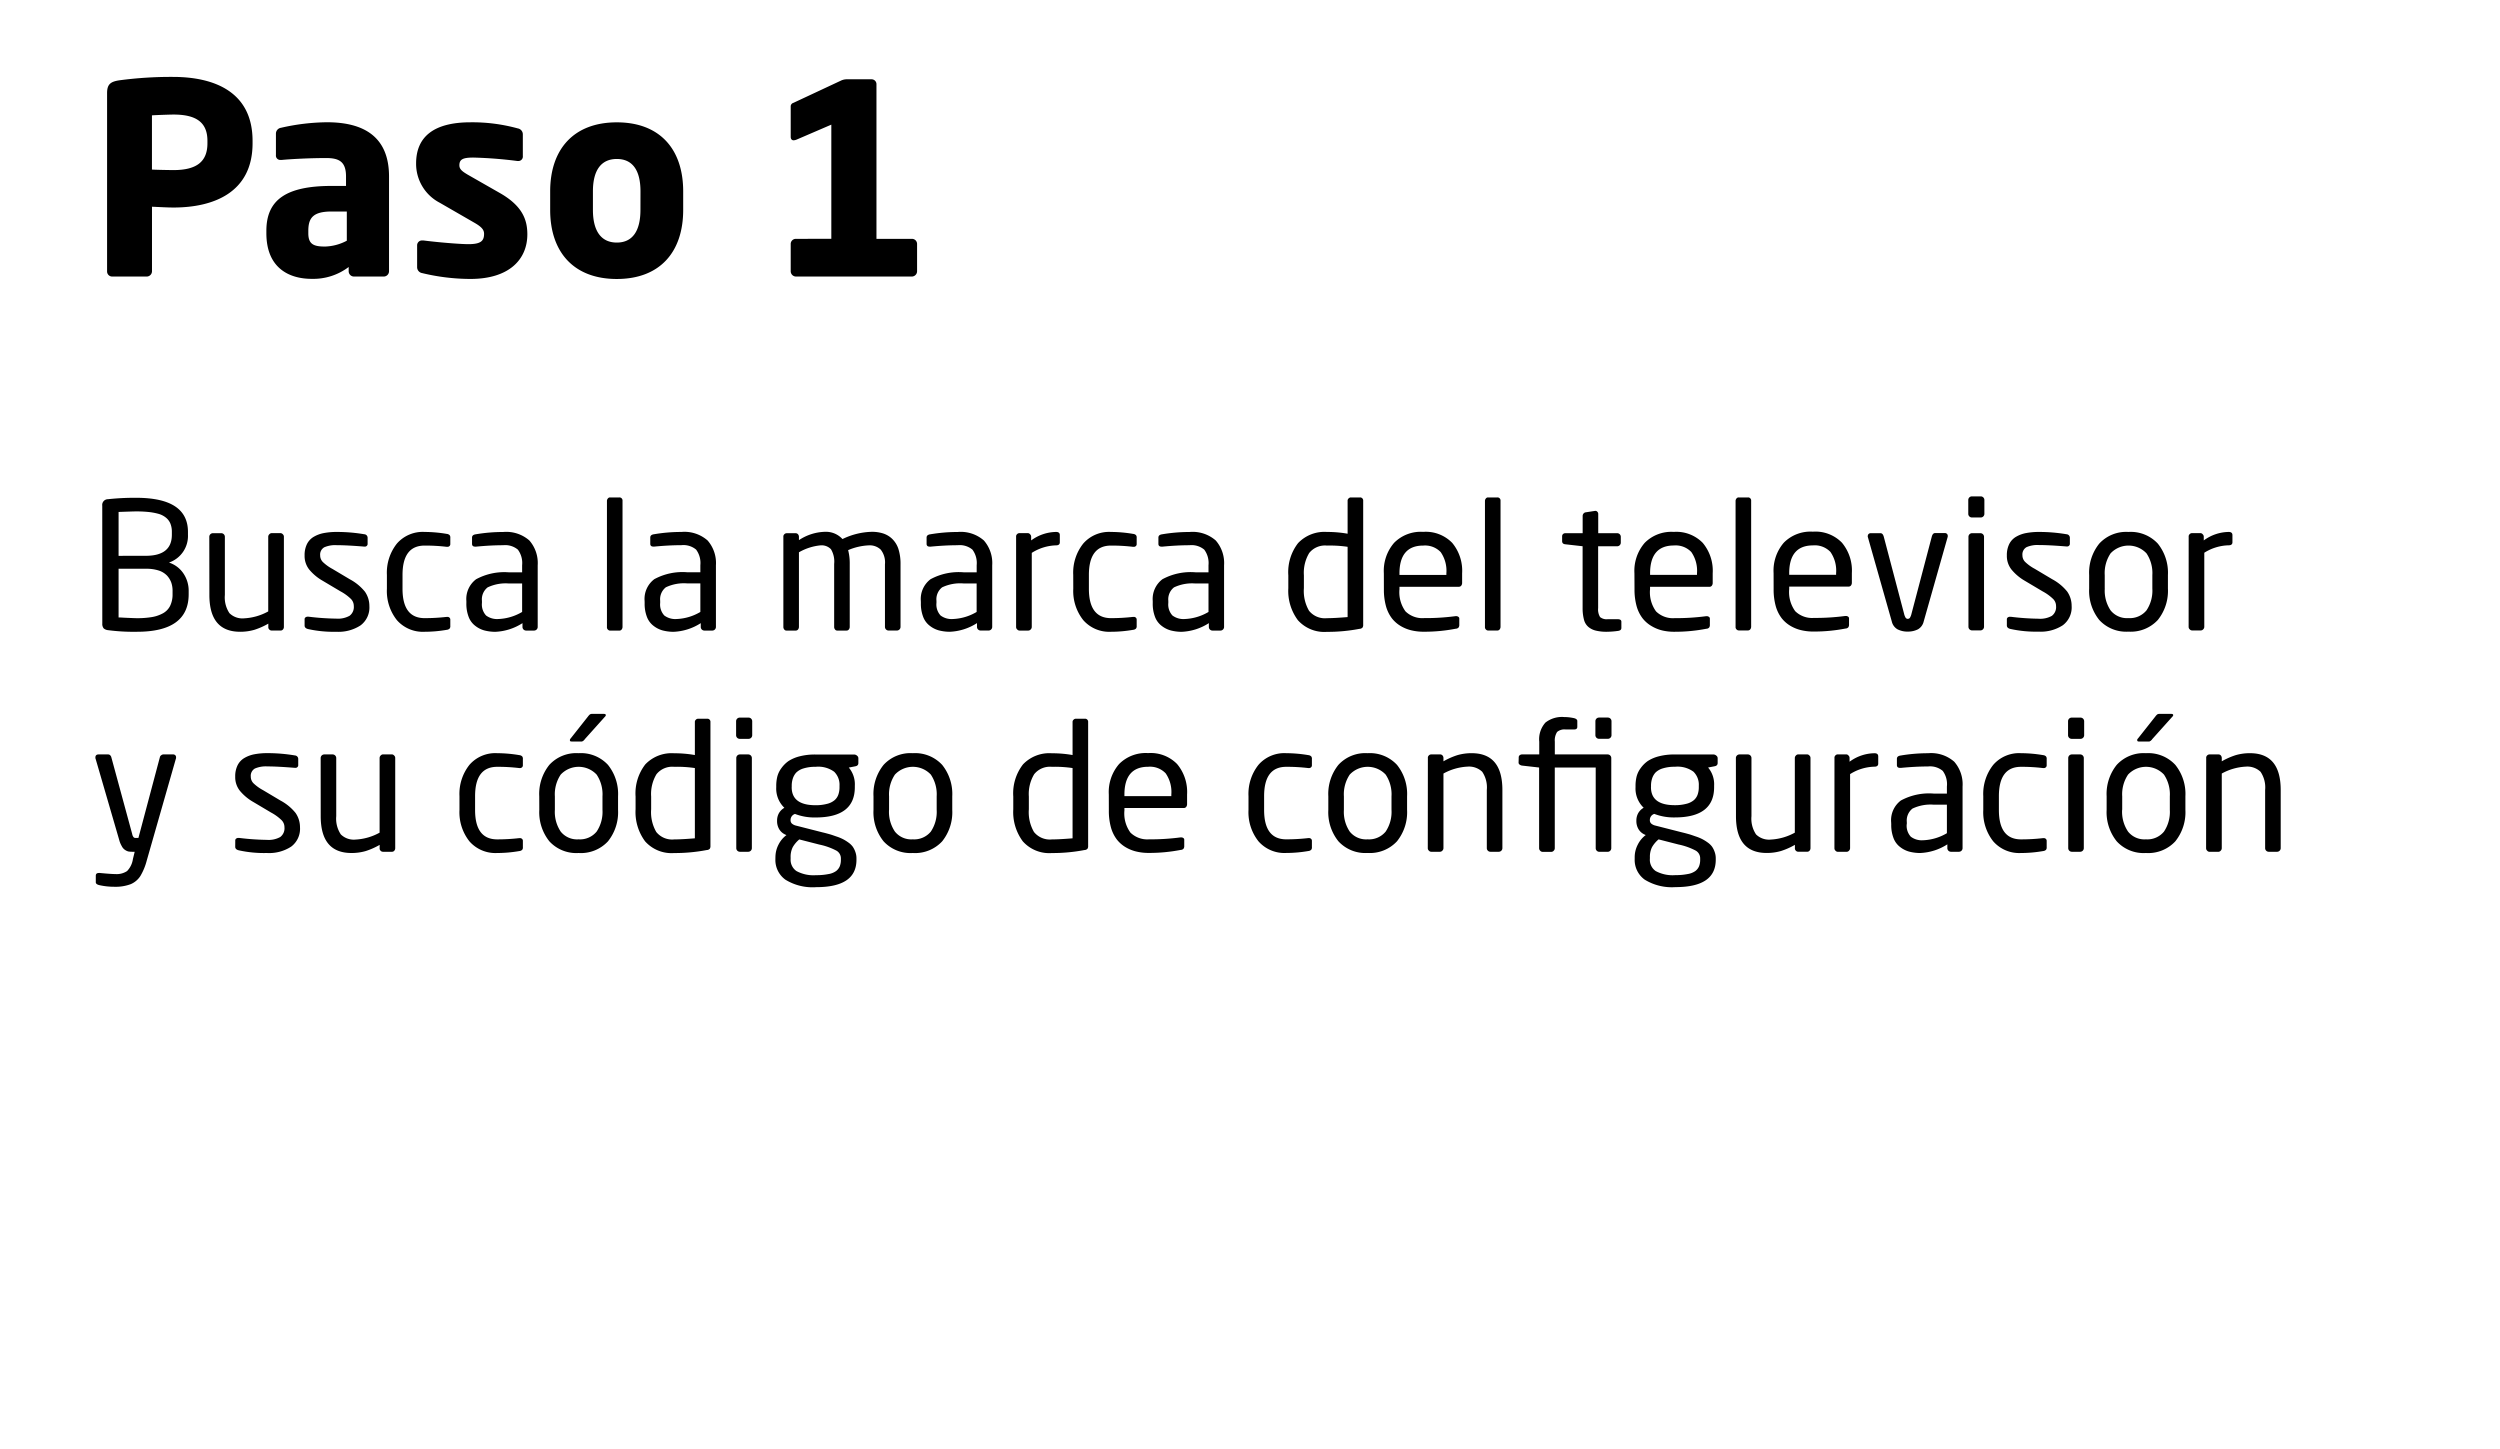 <svg xmlns="http://www.w3.org/2000/svg" width="226" height="131" viewBox="0 0 226 131">
  <g id="CM-_Paso1" data-name="CM- Paso1" transform="translate(-962 -3537)">
    <rect id="Rectángulo_655" data-name="Rectángulo 655" width="226" height="131" transform="translate(962 3537)" fill="#fff"/>
    <path id="Trazado_1391" data-name="Trazado 1391" d="M1.248,15.376a.632.632,0,0,0,.128.432.719.719,0,0,0,.4.16,17.814,17.814,0,0,0,2.608.144c3.12,0,4.672-1.136,4.672-3.392v-.272a2.788,2.788,0,0,0-.48-1.616,2.493,2.493,0,0,0-1.3-.976A2.544,2.544,0,0,0,8.992,7.344V7.088C8.992,5.024,7.424,4,4.3,4a22.776,22.776,0,0,0-2.544.128.519.519,0,0,0-.512.592Zm1.472-.56v-4.4H5.184a3.616,3.616,0,0,1,1.168.16,1.83,1.83,0,0,1,.752.464,1.9,1.9,0,0,1,.384.64,2.282,2.282,0,0,1,.112.768v.272a2.342,2.342,0,0,1-.224,1.056,1.563,1.563,0,0,1-.656.672,3.155,3.155,0,0,1-.992.336,8,8,0,0,1-1.344.1c-.208,0-.512-.016-.9-.032S2.848,14.816,2.72,14.816Zm0-5.568V5.28Q4.064,5.232,4.3,5.232a10.658,10.658,0,0,1,1.088.048,5.525,5.525,0,0,1,.9.16,1.843,1.843,0,0,1,.688.336,1.361,1.361,0,0,1,.416.528,1.959,1.959,0,0,1,.144.784v.256c0,1.264-.784,1.9-2.352,1.9Zm8.208,3.536c0,2.224.928,3.328,2.784,3.328a4.583,4.583,0,0,0,1.28-.176,6.405,6.405,0,0,0,1.264-.56v.3a.279.279,0,0,0,.08.224.291.291,0,0,0,.224.1h.8a.268.268,0,0,0,.224-.1.347.347,0,0,0,.08-.224V7.52a.291.291,0,0,0-.1-.224.282.282,0,0,0-.208-.1h-.784a.291.291,0,0,0-.224.1.316.316,0,0,0-.1.224v6.752a5,5,0,0,1-2.16.624,1.672,1.672,0,0,1-1.344-.464,2.554,2.554,0,0,1-.416-1.648V7.52a.328.328,0,0,0-.32-.32h-.768a.328.328,0,0,0-.32.32Zm8.608,2.768c0,.16.112.272.336.32a10.619,10.619,0,0,0,2.528.24,3.643,3.643,0,0,0,2.192-.576,2.014,2.014,0,0,0,.8-1.744,2.26,2.26,0,0,0-.4-1.3,4.433,4.433,0,0,0-1.36-1.12l-1.584-.944a3.893,3.893,0,0,1-.848-.608.836.836,0,0,1-.256-.608.756.756,0,0,1,.368-.736,2.469,2.469,0,0,1,1.12-.192c.656,0,1.488.048,2.48.128h.048a.245.245,0,0,0,.272-.272V7.616a.317.317,0,0,0-.3-.32,14.871,14.871,0,0,0-2.5-.208,6.2,6.2,0,0,0-1.152.1,2.826,2.826,0,0,0-.912.336,1.584,1.584,0,0,0-.624.672,2.25,2.25,0,0,0-.208,1.024,1.971,1.971,0,0,0,.416,1.264A4.417,4.417,0,0,0,21.168,11.5l1.616.96a4.214,4.214,0,0,1,.944.688.907.907,0,0,1,.256.64.985.985,0,0,1-.384.88,2.158,2.158,0,0,1-1.2.256,22.658,22.658,0,0,1-2.512-.176h-.064a.322.322,0,0,0-.208.064.2.2,0,0,0-.08.176Zm7.44-3.328a4.231,4.231,0,0,0,.9,2.832,3.115,3.115,0,0,0,2.512,1.056,11.769,11.769,0,0,0,2-.176.425.425,0,0,0,.256-.112.332.332,0,0,0,.064-.24v-.576a.229.229,0,0,0-.08-.176.255.255,0,0,0-.192-.064h-.064a17.462,17.462,0,0,1-1.984.112c-1.328,0-2-.88-2-2.656V10.976c0-1.776.672-2.656,2-2.656a16.31,16.31,0,0,1,1.984.112h.064a.255.255,0,0,0,.192-.064.229.229,0,0,0,.08-.176V7.616a.332.332,0,0,0-.064-.24.425.425,0,0,0-.256-.112,12.216,12.216,0,0,0-2-.176,3.093,3.093,0,0,0-2.512,1.056,4.231,4.231,0,0,0-.9,2.832Zm7.184,1.3a3.291,3.291,0,0,0,.208,1.248,1.814,1.814,0,0,0,.592.8,2.323,2.323,0,0,0,.816.416,3.914,3.914,0,0,0,.992.128,4.9,4.9,0,0,0,2.464-.784v.352a.328.328,0,0,0,.32.32h.736a.328.328,0,0,0,.32-.32V10.1a3.105,3.105,0,0,0-.752-2.24,3.168,3.168,0,0,0-2.368-.768,14.823,14.823,0,0,0-2.48.208c-.224.032-.336.128-.336.3v.56c0,.176.1.256.288.256h.08c.848-.08,1.664-.128,2.448-.128a1.782,1.782,0,0,1,1.328.4A2.031,2.031,0,0,1,39.2,10.1v.64H38.016a5.348,5.348,0,0,0-2.976.624,2.233,2.233,0,0,0-.88,1.968Zm1.408-.016v-.192A1.37,1.37,0,0,1,36.08,12.1a3.811,3.811,0,0,1,1.936-.352H39.2V14.32a4.569,4.569,0,0,1-2.16.64,1.653,1.653,0,0,1-1.1-.32A1.463,1.463,0,0,1,35.568,13.5Zm11.3,2.176a.279.279,0,0,0,.08.224.282.282,0,0,0,.208.1h.832a.258.258,0,0,0,.208-.1.382.382,0,0,0,.08-.224V4.272a.279.279,0,0,0-.08-.224.265.265,0,0,0-.208-.08h-.832a.238.238,0,0,0-.208.1.337.337,0,0,0-.08.208Zm3.408-2.16a3.291,3.291,0,0,0,.208,1.248,1.814,1.814,0,0,0,.592.8,2.323,2.323,0,0,0,.816.416,3.914,3.914,0,0,0,.992.128,4.9,4.9,0,0,0,2.464-.784v.352a.328.328,0,0,0,.32.32H56.4a.328.328,0,0,0,.32-.32V10.1a3.105,3.105,0,0,0-.752-2.24A3.168,3.168,0,0,0,53.6,7.088a14.823,14.823,0,0,0-2.48.208c-.224.032-.336.128-.336.3v.56c0,.176.1.256.288.256h.08c.848-.08,1.664-.128,2.448-.128a1.782,1.782,0,0,1,1.328.4,2.031,2.031,0,0,1,.384,1.408v.64H54.128a5.348,5.348,0,0,0-2.976.624,2.233,2.233,0,0,0-.88,1.968ZM51.68,13.5v-.192a1.37,1.37,0,0,1,.512-1.216,3.811,3.811,0,0,1,1.936-.352h1.184V14.32a4.569,4.569,0,0,1-2.16.64,1.653,1.653,0,0,1-1.1-.32A1.463,1.463,0,0,1,51.68,13.5ZM62.816,15.68a.347.347,0,0,0,.08.224.228.228,0,0,0,.192.1h.848a.258.258,0,0,0,.208-.1.382.382,0,0,0,.08-.224V8.928A4.832,4.832,0,0,1,66.176,8.3a1.172,1.172,0,0,1,.944.352,2.164,2.164,0,0,1,.288,1.328v5.7a.347.347,0,0,0,.08.224.228.228,0,0,0,.192.1h.848a.258.258,0,0,0,.208-.1.382.382,0,0,0,.08-.224v-5.7a4.779,4.779,0,0,0-.144-1.248A5.322,5.322,0,0,1,70.544,8.3a1.441,1.441,0,0,1,1.072.384A1.855,1.855,0,0,1,72,10.016V15.68a.328.328,0,0,0,.32.32h.768a.328.328,0,0,0,.32-.32V10.016a4.43,4.43,0,0,0-.192-1.392A2.243,2.243,0,0,0,72.64,7.7a2.119,2.119,0,0,0-.816-.48,3.335,3.335,0,0,0-1.008-.144,6.351,6.351,0,0,0-2.656.656,2.027,2.027,0,0,0-1.6-.656,4.459,4.459,0,0,0-2.336.752v-.3a.347.347,0,0,0-.08-.224.268.268,0,0,0-.224-.1h-.8a.291.291,0,0,0-.224.1.279.279,0,0,0-.08.224Zm12.432-2.16a3.291,3.291,0,0,0,.208,1.248,1.814,1.814,0,0,0,.592.8,2.323,2.323,0,0,0,.816.416,3.914,3.914,0,0,0,.992.128,4.9,4.9,0,0,0,2.464-.784v.352a.328.328,0,0,0,.32.32h.736a.328.328,0,0,0,.32-.32V10.1a3.105,3.105,0,0,0-.752-2.24,3.168,3.168,0,0,0-2.368-.768A14.823,14.823,0,0,0,76.1,7.3c-.224.032-.336.128-.336.3v.56c0,.176.1.256.288.256h.08c.848-.08,1.664-.128,2.448-.128a1.782,1.782,0,0,1,1.328.4,2.031,2.031,0,0,1,.384,1.408v.64H79.1a5.348,5.348,0,0,0-2.976.624,2.233,2.233,0,0,0-.88,1.968Zm1.408-.016v-.192a1.37,1.37,0,0,1,.512-1.216,3.811,3.811,0,0,1,1.936-.352h1.184V14.32a4.569,4.569,0,0,1-2.16.64,1.653,1.653,0,0,1-1.1-.32A1.463,1.463,0,0,1,76.656,13.5Zm7.2,2.176a.291.291,0,0,0,.1.224.282.282,0,0,0,.208.1h.784a.291.291,0,0,0,.224-.1.316.316,0,0,0,.1-.224v-6.7A4.3,4.3,0,0,1,87.472,8.3c.224,0,.336-.1.336-.272V7.376q0-.288-.336-.288a3.874,3.874,0,0,0-2.256.768V7.52a.29.29,0,0,0-.1-.224.258.258,0,0,0-.208-.1H84.16a.291.291,0,0,0-.224.1.279.279,0,0,0-.08.224Zm5.168-3.456a4.231,4.231,0,0,0,.9,2.832,3.115,3.115,0,0,0,2.512,1.056,11.769,11.769,0,0,0,2-.176.425.425,0,0,0,.256-.112.332.332,0,0,0,.064-.24v-.576a.229.229,0,0,0-.08-.176.255.255,0,0,0-.192-.064h-.064a17.462,17.462,0,0,1-1.984.112c-1.328,0-2-.88-2-2.656V10.976c0-1.776.672-2.656,2-2.656a16.31,16.31,0,0,1,1.984.112h.064a.255.255,0,0,0,.192-.064.229.229,0,0,0,.08-.176V7.616a.332.332,0,0,0-.064-.24.425.425,0,0,0-.256-.112,12.216,12.216,0,0,0-2-.176A3.093,3.093,0,0,0,89.92,8.144a4.231,4.231,0,0,0-.9,2.832Zm7.184,1.3a3.291,3.291,0,0,0,.208,1.248,1.814,1.814,0,0,0,.592.8,2.323,2.323,0,0,0,.816.416,3.914,3.914,0,0,0,.992.128,4.9,4.9,0,0,0,2.464-.784v.352a.328.328,0,0,0,.32.32h.736a.328.328,0,0,0,.32-.32V10.1a3.105,3.105,0,0,0-.752-2.24,3.168,3.168,0,0,0-2.368-.768,14.823,14.823,0,0,0-2.48.208c-.224.032-.336.128-.336.3v.56c0,.176.1.256.288.256h.08c.848-.08,1.664-.128,2.448-.128a1.782,1.782,0,0,1,1.328.4,2.031,2.031,0,0,1,.384,1.408v.64h-1.184a5.348,5.348,0,0,0-2.976.624,2.233,2.233,0,0,0-.88,1.968Zm1.408-.016v-.192a1.37,1.37,0,0,1,.512-1.216,3.811,3.811,0,0,1,1.936-.352h1.184V14.32a4.569,4.569,0,0,1-2.16.64,1.653,1.653,0,0,1-1.1-.32A1.463,1.463,0,0,1,97.616,13.5Zm10.848-1.344a4.434,4.434,0,0,0,.864,2.9,3.2,3.2,0,0,0,2.624,1.056,15.353,15.353,0,0,0,2.944-.272.392.392,0,0,0,.272-.112.406.406,0,0,0,.064-.256V4.272a.279.279,0,0,0-.08-.224.265.265,0,0,0-.208-.08h-.816a.291.291,0,0,0-.224.1.265.265,0,0,0-.08.208V7.248a10.565,10.565,0,0,0-1.872-.16A3.284,3.284,0,0,0,109.344,8.1a4.281,4.281,0,0,0-.88,2.912Zm1.408,0V11.008a3.47,3.47,0,0,1,.48-2.016,1.824,1.824,0,0,1,1.6-.672,10.916,10.916,0,0,1,1.872.112v6.352c-.784.064-1.424.1-1.872.1a1.837,1.837,0,0,1-1.616-.672A3.56,3.56,0,0,1,109.872,12.16Zm7.232.112a5.6,5.6,0,0,0,.192,1.536,3.237,3.237,0,0,0,.544,1.1,2.885,2.885,0,0,0,.816.7,3.442,3.442,0,0,0,.992.384,4.732,4.732,0,0,0,1.088.112,14.874,14.874,0,0,0,2.864-.272.35.35,0,0,0,.256-.112.406.406,0,0,0,.064-.256v-.544a.177.177,0,0,0-.08-.16.336.336,0,0,0-.176-.064h-.08a20.69,20.69,0,0,1-2.848.176,2.177,2.177,0,0,1-1.68-.608,2.933,2.933,0,0,1-.544-2v-.224h5.36a.268.268,0,0,0,.224-.1.407.407,0,0,0,.08-.256v-.864a3.934,3.934,0,0,0-.9-2.752,3.334,3.334,0,0,0-2.624-.992,3.379,3.379,0,0,0-2.624.992,3.873,3.873,0,0,0-.928,2.752Zm1.408-1.3v-.144c0-1.664.72-2.512,2.144-2.512a1.952,1.952,0,0,1,1.584.592,2.964,2.964,0,0,1,.512,1.92v.144Zm7.728,4.7a.279.279,0,0,0,.08.224.282.282,0,0,0,.208.1h.832a.258.258,0,0,0,.208-.1.382.382,0,0,0,.08-.224V4.272a.279.279,0,0,0-.08-.224.265.265,0,0,0-.208-.08h-.832a.238.238,0,0,0-.208.1.337.337,0,0,0-.08.208Zm6.976-7.76c0,.176.1.272.3.288l1.552.176v5.584a4.009,4.009,0,0,0,.128,1.072,1.261,1.261,0,0,0,.416.656,1.638,1.638,0,0,0,.672.32,4.039,4.039,0,0,0,.96.1,7.784,7.784,0,0,0,1.04-.08c.192-.032.288-.112.288-.272V15.2c0-.144-.112-.224-.336-.224h-.9a.93.93,0,0,1-.688-.192,1.327,1.327,0,0,1-.176-.816V8.384h1.728a.328.328,0,0,0,.32-.32V7.52a.328.328,0,0,0-.32-.32H136.48V5.456a.265.265,0,0,0-.08-.192.222.222,0,0,0-.16-.08h-.048l-.832.128a.3.3,0,0,0-.208.112.337.337,0,0,0-.08.208V7.2H133.52a.317.317,0,0,0-.224.08.276.276,0,0,0-.08.208Zm6.544,4.352a5.6,5.6,0,0,0,.192,1.536,3.237,3.237,0,0,0,.544,1.1,2.885,2.885,0,0,0,.816.7A3.441,3.441,0,0,0,142.3,16a4.732,4.732,0,0,0,1.088.112,14.874,14.874,0,0,0,2.864-.272.35.35,0,0,0,.256-.112.406.406,0,0,0,.064-.256v-.544a.177.177,0,0,0-.08-.16.335.335,0,0,0-.176-.064h-.08a20.69,20.69,0,0,1-2.848.176,2.177,2.177,0,0,1-1.68-.608,2.933,2.933,0,0,1-.544-2v-.224h5.36a.269.269,0,0,0,.224-.1.407.407,0,0,0,.08-.256v-.864a3.934,3.934,0,0,0-.9-2.752,3.334,3.334,0,0,0-2.624-.992,3.379,3.379,0,0,0-2.624.992,3.874,3.874,0,0,0-.928,2.752Zm1.408-1.3v-.144c0-1.664.72-2.512,2.144-2.512a1.952,1.952,0,0,1,1.584.592,2.964,2.964,0,0,1,.512,1.92v.144Zm7.728,4.7a.279.279,0,0,0,.08.224.282.282,0,0,0,.208.1h.832a.258.258,0,0,0,.208-.1.382.382,0,0,0,.08-.224V4.272a.279.279,0,0,0-.08-.224.265.265,0,0,0-.208-.08h-.832a.238.238,0,0,0-.208.1.337.337,0,0,0-.08.208Zm3.44-3.408a5.6,5.6,0,0,0,.192,1.536,3.237,3.237,0,0,0,.544,1.1,2.885,2.885,0,0,0,.816.7,3.441,3.441,0,0,0,.992.384,4.732,4.732,0,0,0,1.088.112,14.874,14.874,0,0,0,2.864-.272.35.35,0,0,0,.256-.112.406.406,0,0,0,.064-.256v-.544a.177.177,0,0,0-.08-.16.335.335,0,0,0-.176-.064h-.08a20.69,20.69,0,0,1-2.848.176,2.177,2.177,0,0,1-1.68-.608,2.933,2.933,0,0,1-.544-2v-.224h5.36a.269.269,0,0,0,.224-.1.407.407,0,0,0,.08-.256v-.864a3.934,3.934,0,0,0-.9-2.752,3.334,3.334,0,0,0-2.624-.992,3.379,3.379,0,0,0-2.624.992,3.874,3.874,0,0,0-.928,2.752Zm1.408-1.3v-.144c0-1.664.72-2.512,2.144-2.512a1.952,1.952,0,0,1,1.584.592,2.964,2.964,0,0,1,.512,1.92v.144Zm7.1-3.5a.237.237,0,0,0,.016.112l2.16,7.616a1.1,1.1,0,0,0,.512.7,1.942,1.942,0,0,0,.928.208,1.989,1.989,0,0,0,.928-.208,1.1,1.1,0,0,0,.512-.7l2.16-7.616a.237.237,0,0,0,.016-.112.255.255,0,0,0-.064-.192.265.265,0,0,0-.192-.08h-.88c-.144,0-.24.1-.3.3L164.8,14.48a1.234,1.234,0,0,1-.144.368.24.24,0,0,1-.384,0,1.233,1.233,0,0,1-.144-.368L162.288,7.5c-.064-.208-.16-.3-.3-.3h-.88a.265.265,0,0,0-.192.08A.255.255,0,0,0,160.848,7.472Zm9.088-2a.328.328,0,0,0,.32.32h.816a.328.328,0,0,0,.32-.32V4.192a.328.328,0,0,0-.32-.32h-.816a.328.328,0,0,0-.32.32Zm.016,10.208a.328.328,0,0,0,.32.32h.768a.328.328,0,0,0,.32-.32V7.52a.328.328,0,0,0-.32-.32h-.768a.328.328,0,0,0-.32.32Zm3.472-.128c0,.16.112.272.336.32a10.619,10.619,0,0,0,2.528.24,3.643,3.643,0,0,0,2.192-.576,2.014,2.014,0,0,0,.8-1.744,2.26,2.26,0,0,0-.4-1.3,4.433,4.433,0,0,0-1.36-1.12l-1.584-.944a3.893,3.893,0,0,1-.848-.608.836.836,0,0,1-.256-.608.756.756,0,0,1,.368-.736,2.469,2.469,0,0,1,1.12-.192c.656,0,1.488.048,2.48.128h.048a.245.245,0,0,0,.272-.272V7.616a.317.317,0,0,0-.3-.32,14.871,14.871,0,0,0-2.5-.208,6.2,6.2,0,0,0-1.152.1,2.826,2.826,0,0,0-.912.336,1.583,1.583,0,0,0-.624.672,2.25,2.25,0,0,0-.208,1.024,1.97,1.97,0,0,0,.416,1.264,4.417,4.417,0,0,0,1.216,1.024l1.616.96a4.214,4.214,0,0,1,.944.688.907.907,0,0,1,.256.64.985.985,0,0,1-.384.88,2.158,2.158,0,0,1-1.2.256,22.658,22.658,0,0,1-2.512-.176h-.064a.322.322,0,0,0-.208.064.2.2,0,0,0-.08.176Zm7.44-3.344a4.2,4.2,0,0,0,.912,2.848,3.3,3.3,0,0,0,2.64,1.056,3.333,3.333,0,0,0,2.656-1.056,4.2,4.2,0,0,0,.912-2.848V10.992a4.2,4.2,0,0,0-.912-2.848,3.333,3.333,0,0,0-2.656-1.056,3.3,3.3,0,0,0-2.64,1.056,4.2,4.2,0,0,0-.912,2.848Zm1.408,0V10.992a3.2,3.2,0,0,1,.528-1.968,2.225,2.225,0,0,1,3.248,0,3.2,3.2,0,0,1,.528,1.968v1.216a3.2,3.2,0,0,1-.528,1.968,1.942,1.942,0,0,1-1.632.7,1.89,1.89,0,0,1-1.616-.7A3.2,3.2,0,0,1,182.272,12.208Zm7.584,3.472a.29.29,0,0,0,.1.224.282.282,0,0,0,.208.1h.784a.29.29,0,0,0,.224-.1.316.316,0,0,0,.1-.224v-6.7a4.3,4.3,0,0,1,2.208-.672c.224,0,.336-.1.336-.272V7.376q0-.288-.336-.288a3.874,3.874,0,0,0-2.256.768V7.52a.291.291,0,0,0-.1-.224.258.258,0,0,0-.208-.1h-.752a.291.291,0,0,0-.224.1.279.279,0,0,0-.08.224ZM.624,27.472c0,.064,0,.1.016.112L2.768,34.9a2.277,2.277,0,0,0,.24.592.879.879,0,0,0,.288.336,1.033,1.033,0,0,0,.3.144A2.205,2.205,0,0,0,3.952,36h.224l-.16.656a1.959,1.959,0,0,1-.528,1.088,1.7,1.7,0,0,1-1.056.272c-.24,0-.72-.032-1.424-.1H.96c-.208,0-.3.08-.3.256v.592c0,.112.112.208.336.256a6.178,6.178,0,0,0,1.344.144,3.855,3.855,0,0,0,1.488-.24,1.946,1.946,0,0,0,.864-.736A5.356,5.356,0,0,0,5.264,36.8L7.9,27.584c.016-.016.016-.048.016-.112a.255.255,0,0,0-.064-.192.265.265,0,0,0-.192-.08h-.9a.332.332,0,0,0-.192.08.271.271,0,0,0-.112.16L4.512,34.752H4.256a.241.241,0,0,1-.176-.064.605.605,0,0,1-.128-.288L2.064,27.456a.381.381,0,0,0-.1-.176.257.257,0,0,0-.176-.08H.912C.72,27.2.624,27.3.624,27.472Zm12.64,8.08c0,.16.112.272.336.32a10.619,10.619,0,0,0,2.528.24,3.643,3.643,0,0,0,2.192-.576,2.014,2.014,0,0,0,.8-1.744,2.26,2.26,0,0,0-.4-1.3,4.433,4.433,0,0,0-1.36-1.12l-1.584-.944a3.893,3.893,0,0,1-.848-.608.836.836,0,0,1-.256-.608.756.756,0,0,1,.368-.736,2.469,2.469,0,0,1,1.12-.192c.656,0,1.488.048,2.48.128h.048a.245.245,0,0,0,.272-.272v-.528a.317.317,0,0,0-.3-.32,14.871,14.871,0,0,0-2.5-.208,6.2,6.2,0,0,0-1.152.1,2.826,2.826,0,0,0-.912.336,1.583,1.583,0,0,0-.624.672,2.25,2.25,0,0,0-.208,1.024,1.971,1.971,0,0,0,.416,1.264A4.417,4.417,0,0,0,14.9,31.5l1.616.96a4.214,4.214,0,0,1,.944.688.907.907,0,0,1,.256.64.985.985,0,0,1-.384.88,2.158,2.158,0,0,1-1.2.256,22.658,22.658,0,0,1-2.512-.176h-.064a.322.322,0,0,0-.208.064.2.2,0,0,0-.08.176Zm7.728-2.768c0,2.224.928,3.328,2.784,3.328a4.583,4.583,0,0,0,1.28-.176,6.405,6.405,0,0,0,1.264-.56v.3a.279.279,0,0,0,.08.224.291.291,0,0,0,.224.1h.8a.268.268,0,0,0,.224-.1.347.347,0,0,0,.08-.224V27.52a.291.291,0,0,0-.1-.224.282.282,0,0,0-.208-.1H26.64a.291.291,0,0,0-.224.1.316.316,0,0,0-.1.224v6.752a5,5,0,0,1-2.16.624,1.672,1.672,0,0,1-1.344-.464,2.554,2.554,0,0,1-.416-1.648V27.52a.328.328,0,0,0-.32-.32h-.768a.328.328,0,0,0-.32.32Zm12.544-.56a4.231,4.231,0,0,0,.9,2.832,3.115,3.115,0,0,0,2.512,1.056,11.769,11.769,0,0,0,2-.176.425.425,0,0,0,.256-.112.332.332,0,0,0,.064-.24v-.576a.229.229,0,0,0-.08-.176.255.255,0,0,0-.192-.064h-.064a17.462,17.462,0,0,1-1.984.112c-1.328,0-2-.88-2-2.656V30.976c0-1.776.672-2.656,2-2.656a16.311,16.311,0,0,1,1.984.112h.064a.255.255,0,0,0,.192-.064.229.229,0,0,0,.08-.176v-.576a.332.332,0,0,0-.064-.24.425.425,0,0,0-.256-.112,12.216,12.216,0,0,0-2-.176,3.093,3.093,0,0,0-2.512,1.056,4.231,4.231,0,0,0-.9,2.832Zm7.216-.016a4.2,4.2,0,0,0,.912,2.848,3.3,3.3,0,0,0,2.64,1.056,3.333,3.333,0,0,0,2.656-1.056,4.2,4.2,0,0,0,.912-2.848V30.992a4.2,4.2,0,0,0-.912-2.848A3.333,3.333,0,0,0,44.3,27.088a3.3,3.3,0,0,0-2.64,1.056,4.2,4.2,0,0,0-.912,2.848Zm1.408,0V30.992a3.2,3.2,0,0,1,.528-1.968,2.225,2.225,0,0,1,3.248,0,3.2,3.2,0,0,1,.528,1.968v1.216a3.2,3.2,0,0,1-.528,1.968,1.942,1.942,0,0,1-1.632.7,1.89,1.89,0,0,1-1.616-.7A3.2,3.2,0,0,1,42.16,32.208Zm1.36-6.288c0,.08.048.112.144.112h.944c.016,0,.032-.016.048-.016s.032-.032.048-.032.032-.016.048-.032L44.8,25.9c.016-.016.032-.016.048-.048a.221.221,0,0,1,.048-.064L46.7,23.776a.165.165,0,0,0,.064-.128c0-.08-.064-.112-.176-.112H45.536a.363.363,0,0,0-.208.048,1.109,1.109,0,0,0-.176.192L43.584,25.76A.205.205,0,0,0,43.52,25.92Zm5.936,6.24a4.434,4.434,0,0,0,.864,2.9,3.2,3.2,0,0,0,2.624,1.056,15.353,15.353,0,0,0,2.944-.272.392.392,0,0,0,.272-.112.406.406,0,0,0,.064-.256v-11.2a.279.279,0,0,0-.08-.224.265.265,0,0,0-.208-.08H55.12a.291.291,0,0,0-.224.1.265.265,0,0,0-.08.208v2.976a10.565,10.565,0,0,0-1.872-.16A3.284,3.284,0,0,0,50.336,28.1a4.281,4.281,0,0,0-.88,2.912Zm1.408,0V31.008a3.47,3.47,0,0,1,.48-2.016,1.824,1.824,0,0,1,1.6-.672,10.916,10.916,0,0,1,1.872.112v6.352c-.784.064-1.424.1-1.872.1a1.837,1.837,0,0,1-1.616-.672A3.56,3.56,0,0,1,50.864,32.16Zm7.68-6.688a.328.328,0,0,0,.32.32h.816a.328.328,0,0,0,.32-.32v-1.28a.328.328,0,0,0-.32-.32h-.816a.328.328,0,0,0-.32.32ZM58.56,35.68a.328.328,0,0,0,.32.32h.768a.328.328,0,0,0,.32-.32V27.52a.328.328,0,0,0-.32-.32H58.88a.328.328,0,0,0-.32.32Zm3.536.832v.144a2.193,2.193,0,0,0,.912,1.872,4.675,4.675,0,0,0,2.768.672c2.432,0,3.648-.816,3.648-2.48v-.128a1.674,1.674,0,0,0-.1-.576,1.923,1.923,0,0,0-.24-.48,1.7,1.7,0,0,0-.384-.368,3.984,3.984,0,0,0-.48-.3,4.191,4.191,0,0,0-.576-.24c-.24-.08-.448-.16-.624-.208s-.4-.112-.672-.176l-2.384-.608a.859.859,0,0,1-.384-.192.412.412,0,0,1-.112-.32.569.569,0,0,1,.4-.544,4.885,4.885,0,0,0,1.856.32q3.552,0,3.552-2.736v-.128a2.349,2.349,0,0,0-.544-1.648l.576-.112c.192-.032.288-.128.288-.3v-.416a.288.288,0,0,0-.112-.24.412.412,0,0,0-.256-.112h-3.5a5.537,5.537,0,0,0-1.424.16,3.4,3.4,0,0,0-1.024.432,2.7,2.7,0,0,0-.64.64,2.189,2.189,0,0,0-.368.752,3.527,3.527,0,0,0-.1.848v.128a2.4,2.4,0,0,0,.736,1.856,1.341,1.341,0,0,0-.5.5,1.371,1.371,0,0,0-.16.656v.016a1.432,1.432,0,0,0,.176.736,1.242,1.242,0,0,0,.56.512l.112.048a2.422,2.422,0,0,0-.72.864A2.475,2.475,0,0,0,62.1,36.512Zm1.376,0a1.951,1.951,0,0,1,.192-.928,2.617,2.617,0,0,1,.592-.7l1.808.464a5.856,5.856,0,0,1,1.536.544.8.8,0,0,1,.416.7v.128a1.581,1.581,0,0,1-.1.592,1.062,1.062,0,0,1-.336.432,1.624,1.624,0,0,1-.688.272,5.5,5.5,0,0,1-1.12.1A3.227,3.227,0,0,1,64,37.744a1.234,1.234,0,0,1-.528-1.088Zm.1-6.352v-.128a2.094,2.094,0,0,1,.1-.656,1.466,1.466,0,0,1,.3-.528,1.583,1.583,0,0,1,.672-.384,3.514,3.514,0,0,1,1.088-.144,2.43,2.43,0,0,1,1.68.448,1.652,1.652,0,0,1,.48,1.264v.128a2.025,2.025,0,0,1-.1.656,1.193,1.193,0,0,1-.336.512,1.653,1.653,0,0,1-.672.336,3.968,3.968,0,0,1-1.056.128Q63.568,31.792,63.568,30.16Zm7.392,2.048a4.2,4.2,0,0,0,.912,2.848,3.3,3.3,0,0,0,2.64,1.056,3.333,3.333,0,0,0,2.656-1.056,4.2,4.2,0,0,0,.912-2.848V30.992a4.2,4.2,0,0,0-.912-2.848,3.333,3.333,0,0,0-2.656-1.056,3.3,3.3,0,0,0-2.64,1.056,4.2,4.2,0,0,0-.912,2.848Zm1.408,0V30.992a3.2,3.2,0,0,1,.528-1.968,2.225,2.225,0,0,1,3.248,0,3.2,3.2,0,0,1,.528,1.968v1.216a3.2,3.2,0,0,1-.528,1.968,1.942,1.942,0,0,1-1.632.7,1.89,1.89,0,0,1-1.616-.7A3.2,3.2,0,0,1,72.368,32.208ZM83.6,32.16a4.434,4.434,0,0,0,.864,2.9,3.2,3.2,0,0,0,2.624,1.056,15.353,15.353,0,0,0,2.944-.272.392.392,0,0,0,.272-.112.406.406,0,0,0,.064-.256v-11.2a.279.279,0,0,0-.08-.224.265.265,0,0,0-.208-.08h-.816a.291.291,0,0,0-.224.1.265.265,0,0,0-.08.208v2.976a10.565,10.565,0,0,0-1.872-.16A3.284,3.284,0,0,0,84.48,28.1a4.281,4.281,0,0,0-.88,2.912Zm1.408,0V31.008a3.47,3.47,0,0,1,.48-2.016,1.824,1.824,0,0,1,1.6-.672,10.916,10.916,0,0,1,1.872.112v6.352c-.784.064-1.424.1-1.872.1a1.837,1.837,0,0,1-1.616-.672A3.56,3.56,0,0,1,85.008,32.16Zm7.232.112a5.6,5.6,0,0,0,.192,1.536,3.237,3.237,0,0,0,.544,1.1,2.885,2.885,0,0,0,.816.7,3.442,3.442,0,0,0,.992.384,4.732,4.732,0,0,0,1.088.112,14.874,14.874,0,0,0,2.864-.272.35.35,0,0,0,.256-.112.406.406,0,0,0,.064-.256v-.544a.177.177,0,0,0-.08-.16A.336.336,0,0,0,98.8,34.7h-.08a20.689,20.689,0,0,1-2.848.176,2.177,2.177,0,0,1-1.68-.608,2.933,2.933,0,0,1-.544-2v-.224h5.36a.268.268,0,0,0,.224-.1.407.407,0,0,0,.08-.256v-.864a3.934,3.934,0,0,0-.9-2.752,3.334,3.334,0,0,0-2.624-.992,3.379,3.379,0,0,0-2.624.992,3.873,3.873,0,0,0-.928,2.752Zm1.408-1.3v-.144c0-1.664.72-2.512,2.144-2.512a1.952,1.952,0,0,1,1.584.592,2.964,2.964,0,0,1,.512,1.92v.144Zm11.216,1.248a4.231,4.231,0,0,0,.9,2.832,3.115,3.115,0,0,0,2.512,1.056,11.769,11.769,0,0,0,2-.176.425.425,0,0,0,.256-.112.332.332,0,0,0,.064-.24v-.576a.229.229,0,0,0-.08-.176.255.255,0,0,0-.192-.064h-.064a17.462,17.462,0,0,1-1.984.112c-1.328,0-2-.88-2-2.656V30.976c0-1.776.672-2.656,2-2.656a16.311,16.311,0,0,1,1.984.112h.064a.255.255,0,0,0,.192-.064.229.229,0,0,0,.08-.176v-.576a.332.332,0,0,0-.064-.24.425.425,0,0,0-.256-.112,12.216,12.216,0,0,0-2-.176,3.093,3.093,0,0,0-2.512,1.056,4.231,4.231,0,0,0-.9,2.832Zm7.216-.016a4.2,4.2,0,0,0,.912,2.848,3.3,3.3,0,0,0,2.64,1.056,3.333,3.333,0,0,0,2.656-1.056,4.2,4.2,0,0,0,.912-2.848V30.992a4.2,4.2,0,0,0-.912-2.848,3.333,3.333,0,0,0-2.656-1.056,3.3,3.3,0,0,0-2.64,1.056,4.2,4.2,0,0,0-.912,2.848Zm1.408,0V30.992a3.2,3.2,0,0,1,.528-1.968,2.225,2.225,0,0,1,3.248,0,3.2,3.2,0,0,1,.528,1.968v1.216a3.2,3.2,0,0,1-.528,1.968,1.942,1.942,0,0,1-1.632.7,1.89,1.89,0,0,1-1.616-.7A3.2,3.2,0,0,1,113.488,32.208Zm7.584,3.472a.291.291,0,0,0,.1.224.282.282,0,0,0,.208.1h.784a.291.291,0,0,0,.224-.1.316.316,0,0,0,.1-.224V28.928a5,5,0,0,1,2.16-.624,1.728,1.728,0,0,1,1.344.464,2.524,2.524,0,0,1,.416,1.648V35.68a.328.328,0,0,0,.32.32h.768a.328.328,0,0,0,.32-.32V30.416c0-2.224-.928-3.328-2.784-3.328a4.583,4.583,0,0,0-1.28.176,6.4,6.4,0,0,0-1.264.56v-.3a.347.347,0,0,0-.08-.224.268.268,0,0,0-.224-.1h-.8a.291.291,0,0,0-.224.1.279.279,0,0,0-.08.224Zm8.208-7.76a.215.215,0,0,0,.08.192.478.478,0,0,0,.224.1l1.552.176v7.3a.316.316,0,0,0,.1.224.29.29,0,0,0,.224.1h.784a.282.282,0,0,0,.208-.1.316.316,0,0,0,.1-.224v-7.3h3.7v7.3a.328.328,0,0,0,.32.32h.768a.328.328,0,0,0,.32-.32V27.52a.328.328,0,0,0-.32-.32h-4.784V26.048a1.406,1.406,0,0,1,.208-.88,1.021,1.021,0,0,1,.768-.224h.768q.288,0,.288-.24v-.528c0-.112-.1-.208-.3-.256a4.265,4.265,0,0,0-.9-.1,2.424,2.424,0,0,0-1.68.5,2.261,2.261,0,0,0-.56,1.728V27.2h-1.552a.347.347,0,0,0-.224.08.246.246,0,0,0-.08.208Zm6.944-2.448a.328.328,0,0,0,.32.32h.816a.328.328,0,0,0,.32-.32v-1.28a.328.328,0,0,0-.32-.32h-.816a.328.328,0,0,0-.32.32Zm3.552,11.04v.144a2.193,2.193,0,0,0,.912,1.872,4.675,4.675,0,0,0,2.768.672c2.432,0,3.648-.816,3.648-2.48v-.128a1.673,1.673,0,0,0-.1-.576,1.923,1.923,0,0,0-.24-.48,1.7,1.7,0,0,0-.384-.368,3.985,3.985,0,0,0-.48-.3,4.191,4.191,0,0,0-.576-.24c-.24-.08-.448-.16-.624-.208s-.4-.112-.672-.176l-2.384-.608a.859.859,0,0,1-.384-.192.412.412,0,0,1-.112-.32.569.569,0,0,1,.4-.544,4.885,4.885,0,0,0,1.856.32q3.552,0,3.552-2.736v-.128a2.349,2.349,0,0,0-.544-1.648l.576-.112c.192-.032.288-.128.288-.3v-.416a.288.288,0,0,0-.112-.24.412.412,0,0,0-.256-.112h-3.5a5.537,5.537,0,0,0-1.424.16,3.4,3.4,0,0,0-1.024.432,2.7,2.7,0,0,0-.64.64,2.189,2.189,0,0,0-.368.752,3.528,3.528,0,0,0-.1.848v.128a2.4,2.4,0,0,0,.736,1.856,1.341,1.341,0,0,0-.5.5,1.371,1.371,0,0,0-.16.656v.016a1.432,1.432,0,0,0,.176.736,1.243,1.243,0,0,0,.56.512l.112.048a2.422,2.422,0,0,0-.72.864A2.475,2.475,0,0,0,139.776,36.512Zm1.376,0a1.951,1.951,0,0,1,.192-.928,2.617,2.617,0,0,1,.592-.7l1.808.464a5.856,5.856,0,0,1,1.536.544.8.8,0,0,1,.416.7v.128a1.581,1.581,0,0,1-.1.592,1.062,1.062,0,0,1-.336.432,1.624,1.624,0,0,1-.688.272,5.5,5.5,0,0,1-1.12.1,3.227,3.227,0,0,1-1.776-.368,1.234,1.234,0,0,1-.528-1.088Zm.1-6.352v-.128a2.094,2.094,0,0,1,.1-.656,1.466,1.466,0,0,1,.3-.528,1.583,1.583,0,0,1,.672-.384,3.514,3.514,0,0,1,1.088-.144,2.43,2.43,0,0,1,1.68.448,1.652,1.652,0,0,1,.48,1.264v.128a2.025,2.025,0,0,1-.1.656,1.192,1.192,0,0,1-.336.512,1.653,1.653,0,0,1-.672.336,3.969,3.969,0,0,1-1.056.128Q141.248,31.792,141.248,30.16Zm7.68,2.624c0,2.224.928,3.328,2.784,3.328a4.583,4.583,0,0,0,1.28-.176,6.405,6.405,0,0,0,1.264-.56v.3a.279.279,0,0,0,.08.224.29.29,0,0,0,.224.1h.8a.269.269,0,0,0,.224-.1.347.347,0,0,0,.08-.224V27.52a.291.291,0,0,0-.1-.224.282.282,0,0,0-.208-.1h-.784a.291.291,0,0,0-.224.1.316.316,0,0,0-.1.224v6.752a5,5,0,0,1-2.16.624,1.672,1.672,0,0,1-1.344-.464,2.554,2.554,0,0,1-.416-1.648V27.52a.328.328,0,0,0-.32-.32h-.768a.328.328,0,0,0-.32.32Zm8.9,2.9a.29.29,0,0,0,.1.224.282.282,0,0,0,.208.1h.784a.29.29,0,0,0,.224-.1.316.316,0,0,0,.1-.224v-6.7a4.3,4.3,0,0,1,2.208-.672c.224,0,.336-.1.336-.272v-.656q0-.288-.336-.288a3.874,3.874,0,0,0-2.256.768V27.52a.291.291,0,0,0-.1-.224.258.258,0,0,0-.208-.1h-.752a.291.291,0,0,0-.224.1.279.279,0,0,0-.08.224Zm5.136-2.16a3.291,3.291,0,0,0,.208,1.248,1.814,1.814,0,0,0,.592.8,2.323,2.323,0,0,0,.816.416,3.914,3.914,0,0,0,.992.128,4.9,4.9,0,0,0,2.464-.784v.352a.328.328,0,0,0,.32.32h.736a.328.328,0,0,0,.32-.32V30.1a3.105,3.105,0,0,0-.752-2.24,3.168,3.168,0,0,0-2.368-.768,14.823,14.823,0,0,0-2.48.208c-.224.032-.336.128-.336.3v.56c0,.176.1.256.288.256h.08c.848-.08,1.664-.128,2.448-.128a1.782,1.782,0,0,1,1.328.4A2.031,2.031,0,0,1,168,30.1v.64h-1.184a5.348,5.348,0,0,0-2.976.624,2.233,2.233,0,0,0-.88,1.968Zm1.408-.016v-.192a1.37,1.37,0,0,1,.512-1.216,3.811,3.811,0,0,1,1.936-.352H168V34.32a4.569,4.569,0,0,1-2.16.64,1.653,1.653,0,0,1-1.1-.32A1.463,1.463,0,0,1,164.368,33.5Zm6.912-1.28a4.231,4.231,0,0,0,.9,2.832,3.115,3.115,0,0,0,2.512,1.056,11.769,11.769,0,0,0,2-.176.425.425,0,0,0,.256-.112.332.332,0,0,0,.064-.24v-.576a.229.229,0,0,0-.08-.176.255.255,0,0,0-.192-.064h-.064a17.462,17.462,0,0,1-1.984.112c-1.328,0-2-.88-2-2.656V30.976c0-1.776.672-2.656,2-2.656a16.311,16.311,0,0,1,1.984.112h.064a.255.255,0,0,0,.192-.064.229.229,0,0,0,.08-.176v-.576a.332.332,0,0,0-.064-.24.425.425,0,0,0-.256-.112,12.216,12.216,0,0,0-2-.176,3.093,3.093,0,0,0-2.512,1.056,4.231,4.231,0,0,0-.9,2.832Zm7.664-6.752a.328.328,0,0,0,.32.32h.816a.328.328,0,0,0,.32-.32v-1.28a.328.328,0,0,0-.32-.32h-.816a.328.328,0,0,0-.32.32Zm.016,10.208a.328.328,0,0,0,.32.32h.768a.328.328,0,0,0,.32-.32V27.52a.328.328,0,0,0-.32-.32h-.768a.328.328,0,0,0-.32.32Zm3.472-3.472a4.2,4.2,0,0,0,.912,2.848,3.3,3.3,0,0,0,2.64,1.056,3.333,3.333,0,0,0,2.656-1.056,4.2,4.2,0,0,0,.912-2.848V30.992a4.2,4.2,0,0,0-.912-2.848,3.333,3.333,0,0,0-2.656-1.056,3.3,3.3,0,0,0-2.64,1.056,4.2,4.2,0,0,0-.912,2.848Zm1.408,0V30.992a3.2,3.2,0,0,1,.528-1.968,2.225,2.225,0,0,1,3.248,0,3.2,3.2,0,0,1,.528,1.968v1.216a3.2,3.2,0,0,1-.528,1.968,1.942,1.942,0,0,1-1.632.7,1.89,1.89,0,0,1-1.616-.7A3.2,3.2,0,0,1,183.84,32.208Zm1.36-6.288c0,.08.048.112.144.112h.944c.016,0,.032-.016.048-.016s.032-.032.048-.032.032-.016.048-.032l.048-.048c.016-.016.032-.016.048-.048a.221.221,0,0,1,.048-.064l1.808-2.016a.165.165,0,0,0,.064-.128c0-.08-.064-.112-.176-.112h-1.056a.363.363,0,0,0-.208.048,1.109,1.109,0,0,0-.176.192l-1.568,1.984A.205.205,0,0,0,185.2,25.92Zm6.224,9.76a.29.29,0,0,0,.1.224.282.282,0,0,0,.208.1h.784a.29.29,0,0,0,.224-.1.316.316,0,0,0,.1-.224V28.928a5,5,0,0,1,2.16-.624,1.728,1.728,0,0,1,1.344.464,2.524,2.524,0,0,1,.416,1.648V35.68a.328.328,0,0,0,.32.32h.768a.328.328,0,0,0,.32-.32V30.416c0-2.224-.928-3.328-2.784-3.328a4.583,4.583,0,0,0-1.28.176,6.405,6.405,0,0,0-1.264.56v-.3a.347.347,0,0,0-.08-.224.269.269,0,0,0-.224-.1h-.8a.291.291,0,0,0-.224.1.279.279,0,0,0-.08.224Z" transform="translate(970 3578)"/>
    <path id="Trazado_1392" data-name="Trazado 1392" d="M14.832-12.048v-.216c0-4.512-3.576-5.784-7.2-5.784a35.337,35.337,0,0,0-4.872.312c-.744.12-1.08.336-1.08,1.152V-.456A.461.461,0,0,0,2.16,0h3.1a.481.481,0,0,0,.48-.48V-6.312c.6.024,1.368.072,1.944.072C11.256-6.24,14.832-7.56,14.832-12.048Zm-4.08,0c0,1.632-.936,2.424-3.072,2.424-.264,0-1.68-.024-1.944-.048v-4.9c.288-.024,1.608-.072,1.944-.072,2.016,0,3.072.672,3.072,2.376ZM27.168-.48V-9.048c0-3.5-2.16-4.9-5.616-4.9a19.328,19.328,0,0,0-4.152.5.536.536,0,0,0-.456.528v1.944a.391.391,0,0,0,.432.432h.12c.744-.072,2.448-.168,3.984-.168,1.128,0,1.8.288,1.8,1.656v.864h-1.3c-4.1,0-5.9,1.248-5.9,4.056v.216c0,3.12,2.016,4.128,4.1,4.128A5.291,5.291,0,0,0,23.52-.864V-.48A.481.481,0,0,0,24,0h2.688A.481.481,0,0,0,27.168-.48ZM23.352-3.24a4.444,4.444,0,0,1-1.968.528c-1.008,0-1.512-.192-1.512-1.2v-.216c0-1.176.432-1.752,2.112-1.752h1.368Zm16.32-.576c0-1.3-.432-2.544-2.424-3.7l-2.976-1.7c-.48-.288-.744-.48-.744-.84,0-.552.336-.7,1.272-.7a38.533,38.533,0,0,1,3.984.312h.072a.405.405,0,0,0,.408-.456V-12.84a.543.543,0,0,0-.456-.552,15.526,15.526,0,0,0-4.272-.552c-3.312,0-4.92,1.3-4.92,3.72a3.963,3.963,0,0,0,2.136,3.552l3.12,1.8c.672.384.888.648.888,1.008,0,.624-.264.936-1.416.936-.768,0-2.784-.168-4.08-.336h-.1a.441.441,0,0,0-.456.456V-.864a.543.543,0,0,0,.456.552,18.762,18.762,0,0,0,4.368.528C38.04.216,39.672-1.56,39.672-3.816ZM53.76-6.024V-7.7c0-3.816-2.112-6.24-6-6.24S41.736-11.52,41.736-7.7v1.68c0,3.816,2.136,6.24,6.024,6.24S53.76-2.208,53.76-6.024Zm-3.864,0c0,1.944-.744,2.952-2.136,2.952S45.6-4.08,45.6-6.024V-7.7c0-1.944.768-2.928,2.16-2.928S49.9-9.648,49.9-7.7ZM63.96-3.408a.461.461,0,0,0-.48.456V-.48a.481.481,0,0,0,.48.48H74.424a.481.481,0,0,0,.48-.48V-2.952a.461.461,0,0,0-.48-.456H71.232V-17.376a.441.441,0,0,0-.456-.456h-2.16a1.265,1.265,0,0,0-.552.1L63.72-15.7a.331.331,0,0,0-.24.336v2.736c0,.192.1.312.264.312a.83.83,0,0,0,.288-.072l3.12-1.344v10.32Z" transform="translate(970 3562)"/>
  </g>
</svg>

